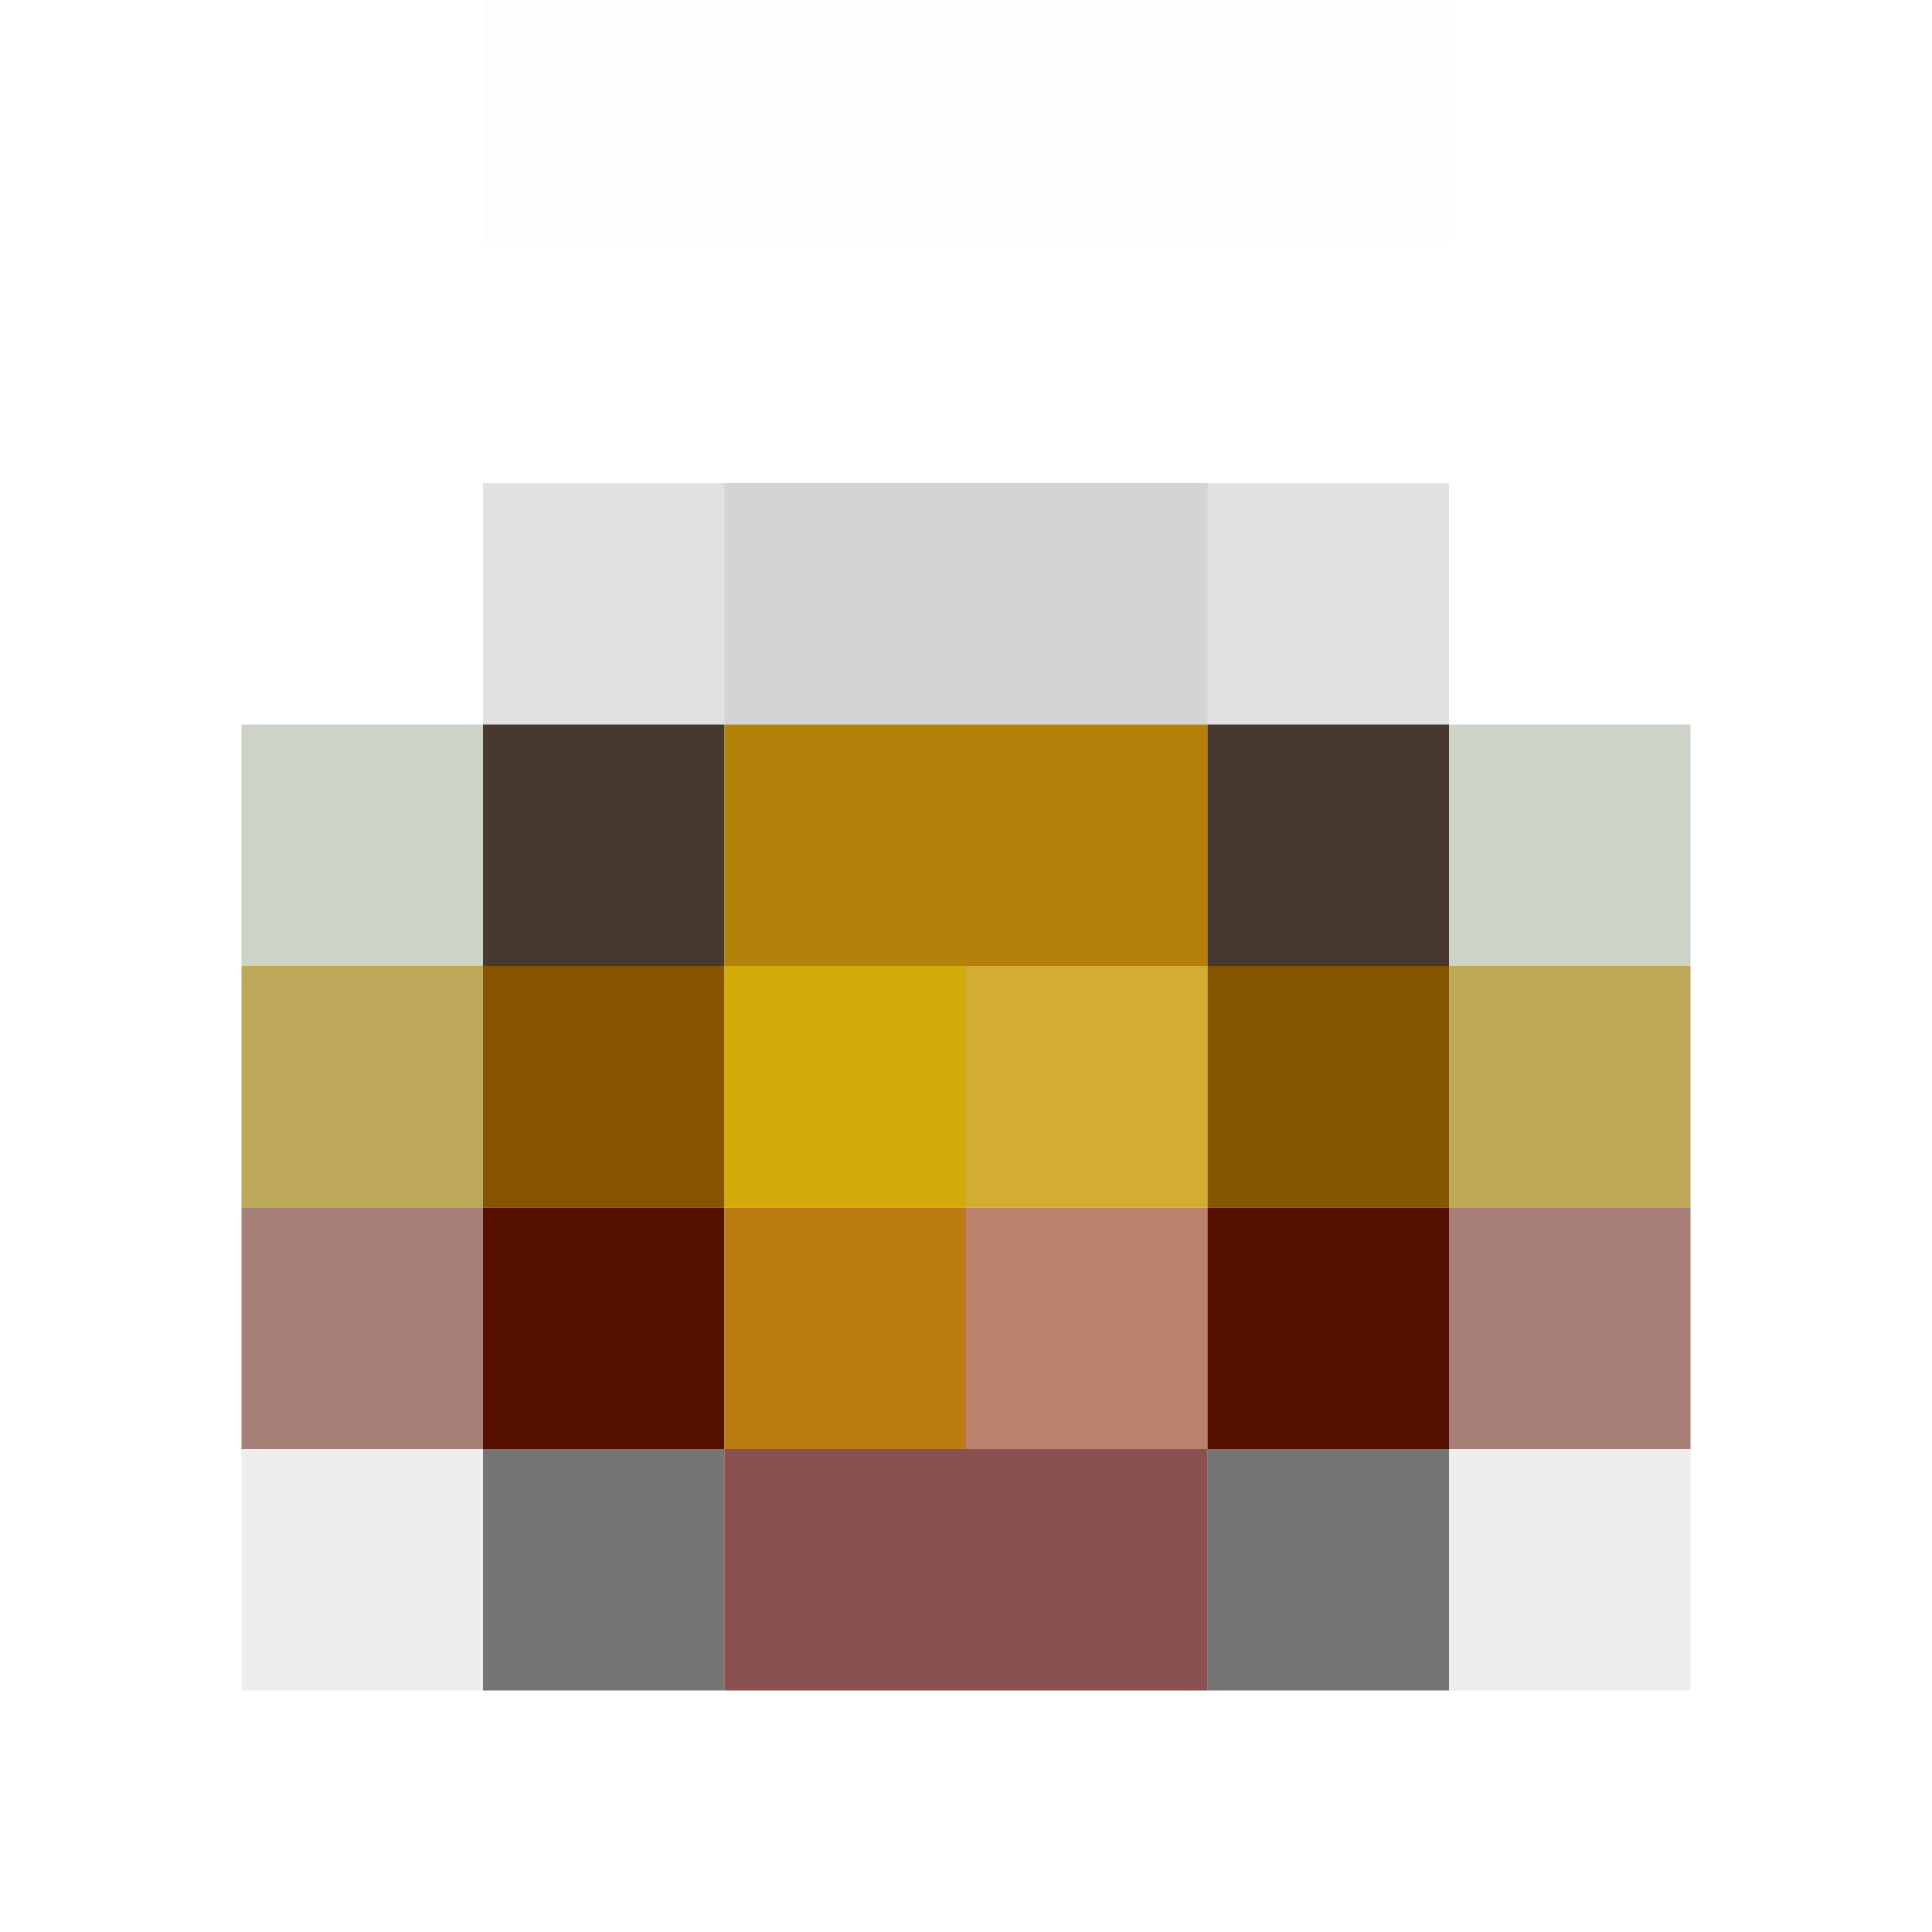 <svg xmlns="http://www.w3.org/2000/svg" width="40" height="40"><g filter="blur(12px)"><path fill="rgba(0,0,0,0.01)" d="M10-5h5V5h-5zm5 0h5V5h-5zm5 0h5V5h-5zm5 0h5V5h-5z"/><path fill="rgba(0,0,8,0.12)" d="M10 10h5v5h-5z"/><path fill="rgba(0,0,5,0.17)" d="M15 10h5v5h-5z"/><path fill="rgba(0,0,17,0.17)" d="M20 10h5v5h-5z"/><path fill="rgba(0,0,8,0.12)" d="M25 10h5v5h-5z"/><path fill="rgba(35,58,8,0.22)" d="M5 15h5v5H5z"/><path fill="rgba(31,14,3,0.82)" d="M10 15h5v5h-5z"/><path fill="rgba(176,125,1,0.96)" d="M15 15h5v5h-5z"/><path fill="rgba(176,124,0,0.96)" d="M20 15h5v5h-5z"/><path fill="rgba(31,14,2,0.82)" d="M25 15h5v5h-5z"/><path fill="rgba(35,58,8,0.22)" d="M30 15h5v5h-5z"/><path fill="rgba(156,126,6,0.67)" d="M5 20h5v5H5z"/><path fill="#865400" d="M10 20h5v5h-5z"/><path fill="rgba(211,171,8,0.99)" d="M15 20h5v5h-5z"/><path fill="rgba(211,173,49,0.99)" d="M20 20h5v5h-5z"/><path fill="#865502" d="M25 20h5v5h-5z"/><path fill="rgba(156,126,4,0.67)" d="M30 20h5v5h-5z"/><path fill="rgba(90,15,3,0.53)" d="M5 25h5v5H5z"/><path fill="#551000" d="M10 25h5v5h-5z"/><path fill="#bc7c12" d="M15 25h5v5h-5z"/><path fill="#bc816c" d="M20 25h5v5h-5z"/><path fill="#551101" d="M25 25h5v5h-5z"/><path fill="rgba(90,15,1,0.53)" d="M30 25h5v5h-5z"/><path fill="rgba(0,0,0,0.07)" d="M5 30h5v5H5z"/><path fill="rgba(1,0,3,0.54)" d="M10 30h5v5h-5z"/><path fill="rgba(83,0,1,0.68)" d="M15 30h5v5h-5z"/><path fill="rgba(83,0,0,0.68)" d="M20 30h5v5h-5z"/><path fill="rgba(1,0,3,0.54)" d="M25 30h5v5h-5z"/><path fill="rgba(0,0,0,0.07)" d="M30 30h5v5h-5z"/></g></svg>